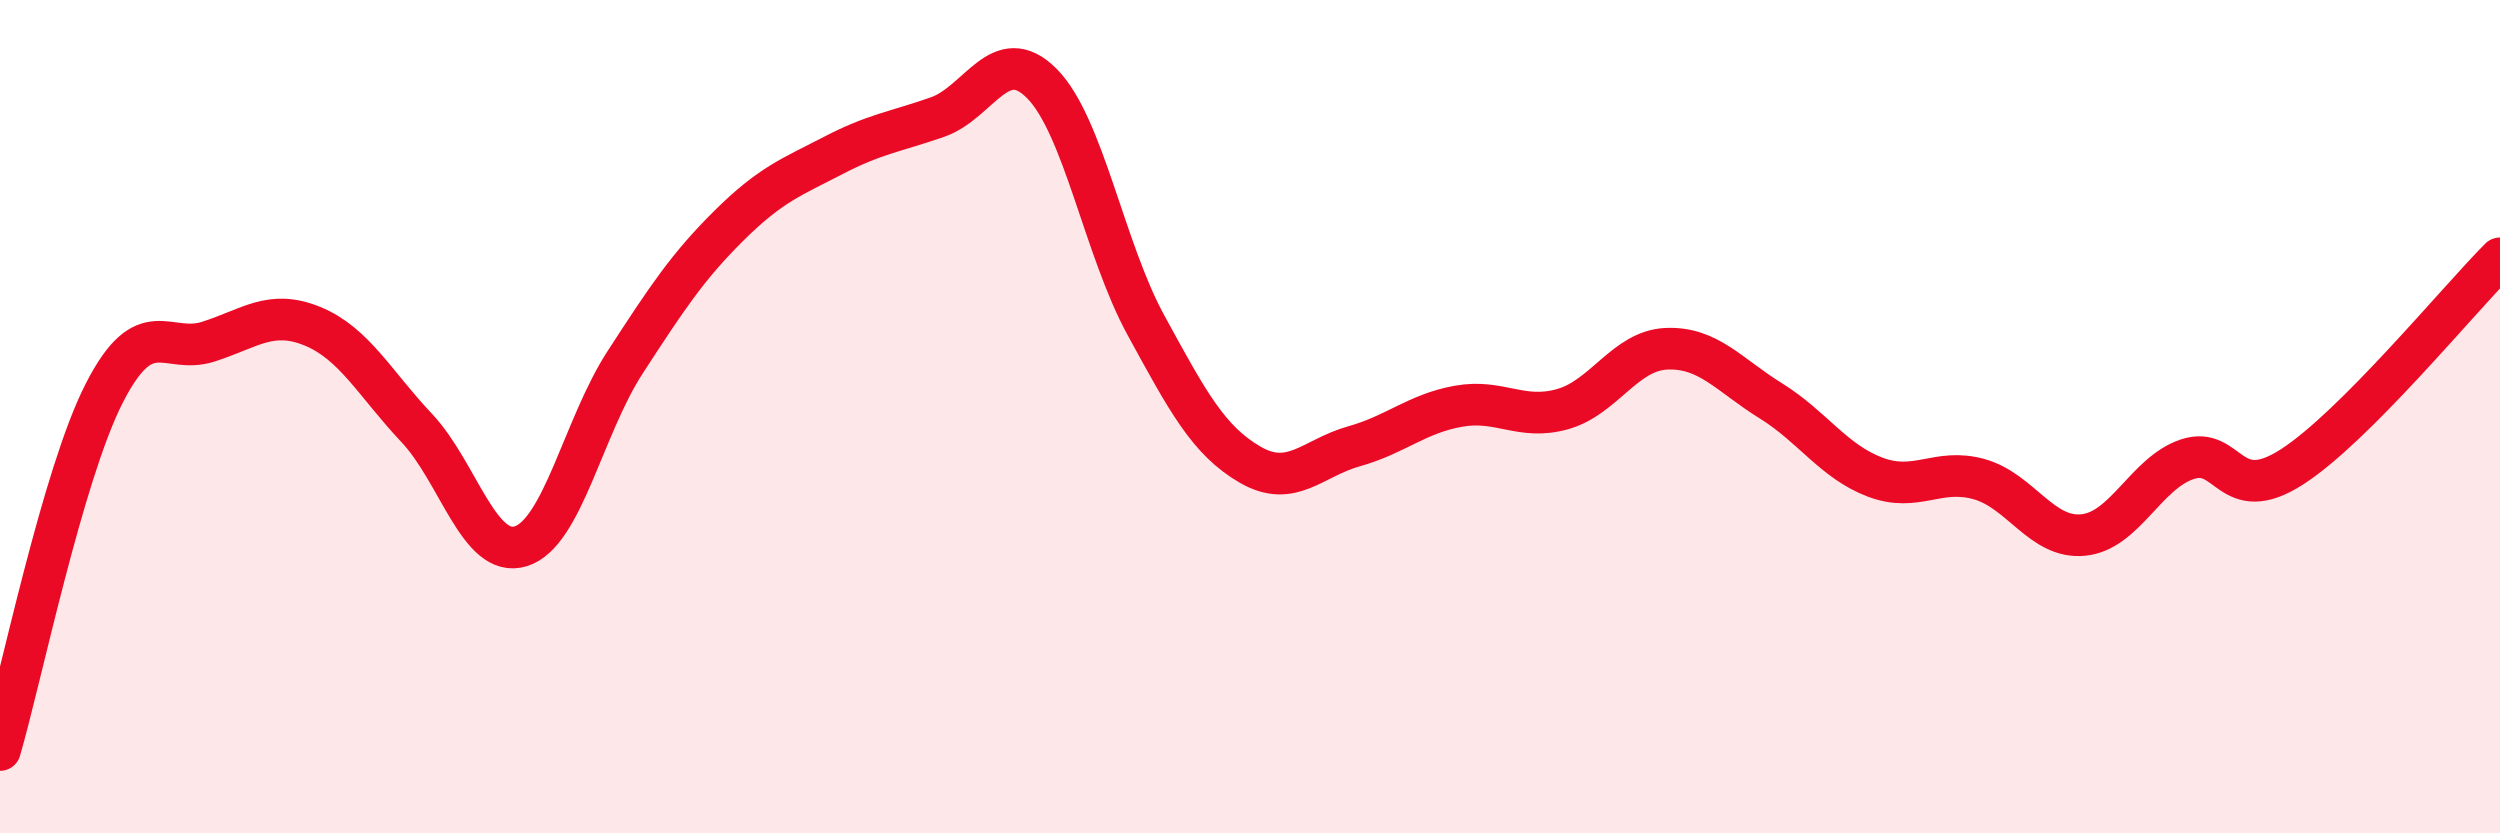 
    <svg width="60" height="20" viewBox="0 0 60 20" xmlns="http://www.w3.org/2000/svg">
      <path
        d="M 0,18 C 0.5,16.29 1.5,11.4 2.5,9.44 C 3.5,7.48 4,8.52 5,8.2 C 6,7.88 6.5,7.42 7.5,7.83 C 8.5,8.24 9,9.21 10,10.27 C 11,11.33 11.5,13.42 12.5,13.11 C 13.5,12.8 14,10.24 15,8.7 C 16,7.16 16.5,6.4 17.5,5.41 C 18.5,4.42 19,4.25 20,3.73 C 21,3.21 21.5,3.16 22.5,2.81 C 23.5,2.46 24,1 25,2 C 26,3 26.5,5.97 27.5,7.8 C 28.5,9.63 29,10.57 30,11.15 C 31,11.73 31.5,10.99 32.5,10.71 C 33.5,10.43 34,9.93 35,9.75 C 36,9.57 36.5,10.1 37.5,9.82 C 38.5,9.54 39,8.41 40,8.37 C 41,8.33 41.5,9 42.5,9.62 C 43.5,10.24 44,11.07 45,11.45 C 46,11.83 46.5,11.22 47.5,11.5 C 48.5,11.78 49,12.94 50,12.84 C 51,12.74 51.5,11.35 52.5,11.02 C 53.5,10.69 53.5,12.17 55,11.21 C 56.5,10.25 59,7.2 60,6.2L60 20L0 20Z"
        fill="#EB0A25"
        opacity="0.1"
        stroke-linecap="round"
        stroke-linejoin="round"
      />
      <path
        d="M 0,18 C 0.5,16.29 1.5,11.4 2.5,9.44 C 3.5,7.48 4,8.52 5,8.2 C 6,7.88 6.5,7.42 7.5,7.83 C 8.5,8.24 9,9.21 10,10.27 C 11,11.33 11.5,13.42 12.5,13.11 C 13.5,12.8 14,10.24 15,8.7 C 16,7.16 16.5,6.4 17.5,5.41 C 18.5,4.42 19,4.25 20,3.73 C 21,3.21 21.5,3.16 22.5,2.81 C 23.5,2.46 24,1 25,2 C 26,3 26.5,5.97 27.5,7.8 C 28.5,9.63 29,10.57 30,11.15 C 31,11.73 31.5,10.99 32.5,10.71 C 33.5,10.43 34,9.93 35,9.75 C 36,9.57 36.5,10.1 37.5,9.82 C 38.5,9.54 39,8.41 40,8.37 C 41,8.33 41.5,9 42.5,9.62 C 43.5,10.24 44,11.07 45,11.45 C 46,11.83 46.5,11.22 47.5,11.5 C 48.5,11.78 49,12.94 50,12.84 C 51,12.74 51.5,11.35 52.5,11.02 C 53.5,10.69 53.5,12.17 55,11.21 C 56.5,10.25 59,7.2 60,6.2"
        stroke="#EB0A25"
        stroke-width="1"
        fill="none"
        stroke-linecap="round"
        stroke-linejoin="round"
      />
    </svg>
  